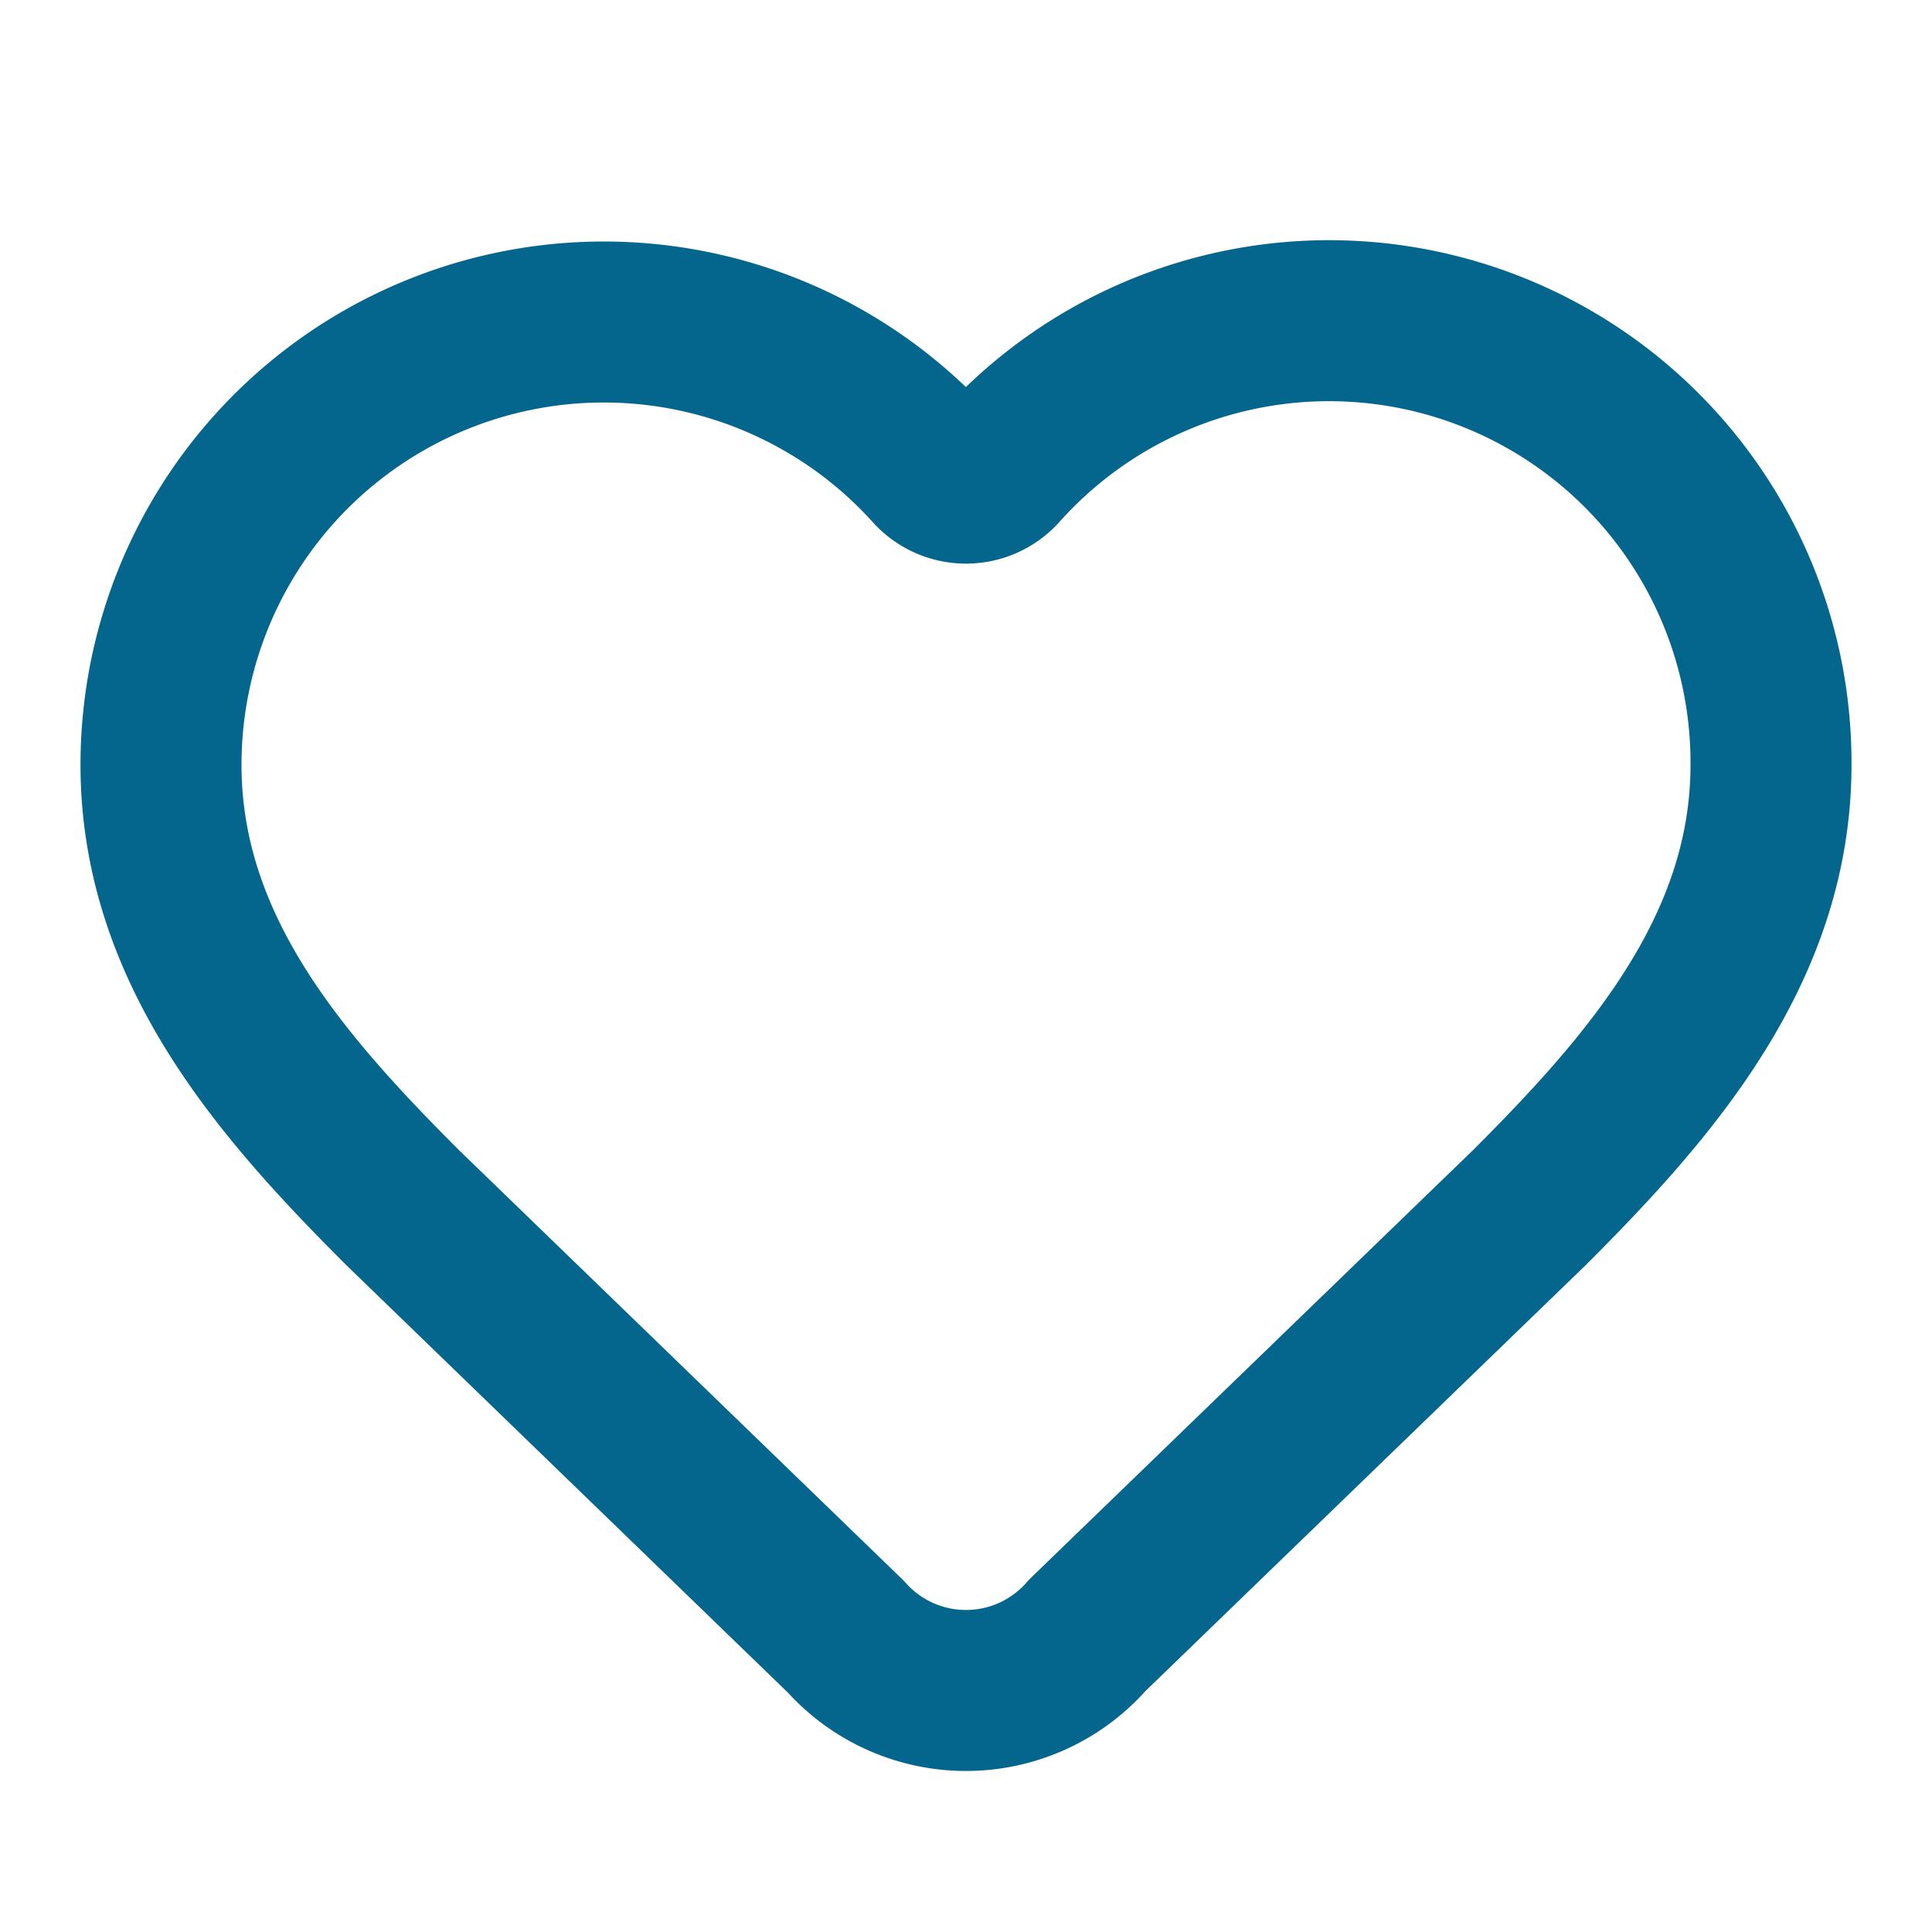 <?xml version="1.0" encoding="UTF-8"?>
<svg xmlns="http://www.w3.org/2000/svg" width="24" height="24" viewBox="0 0 24 24" fill="none" stroke="#05668D" stroke-width="2" stroke-linecap="round" stroke-linejoin="round" class="lucide lucide-heart-icon lucide-heart">
  <path d="M2 9.5a5.5 5.5 0 0 1 9.591-3.676.56.56 0 0 0 .818 0A5.49 5.49 0 0 1 22 9.5c0 2.29-1.5 4-3 5.5l-5.492 5.313a2 2 0 0 1-3 .019L5 15c-1.5-1.5-3-3.2-3-5.5"></path>
</svg>
